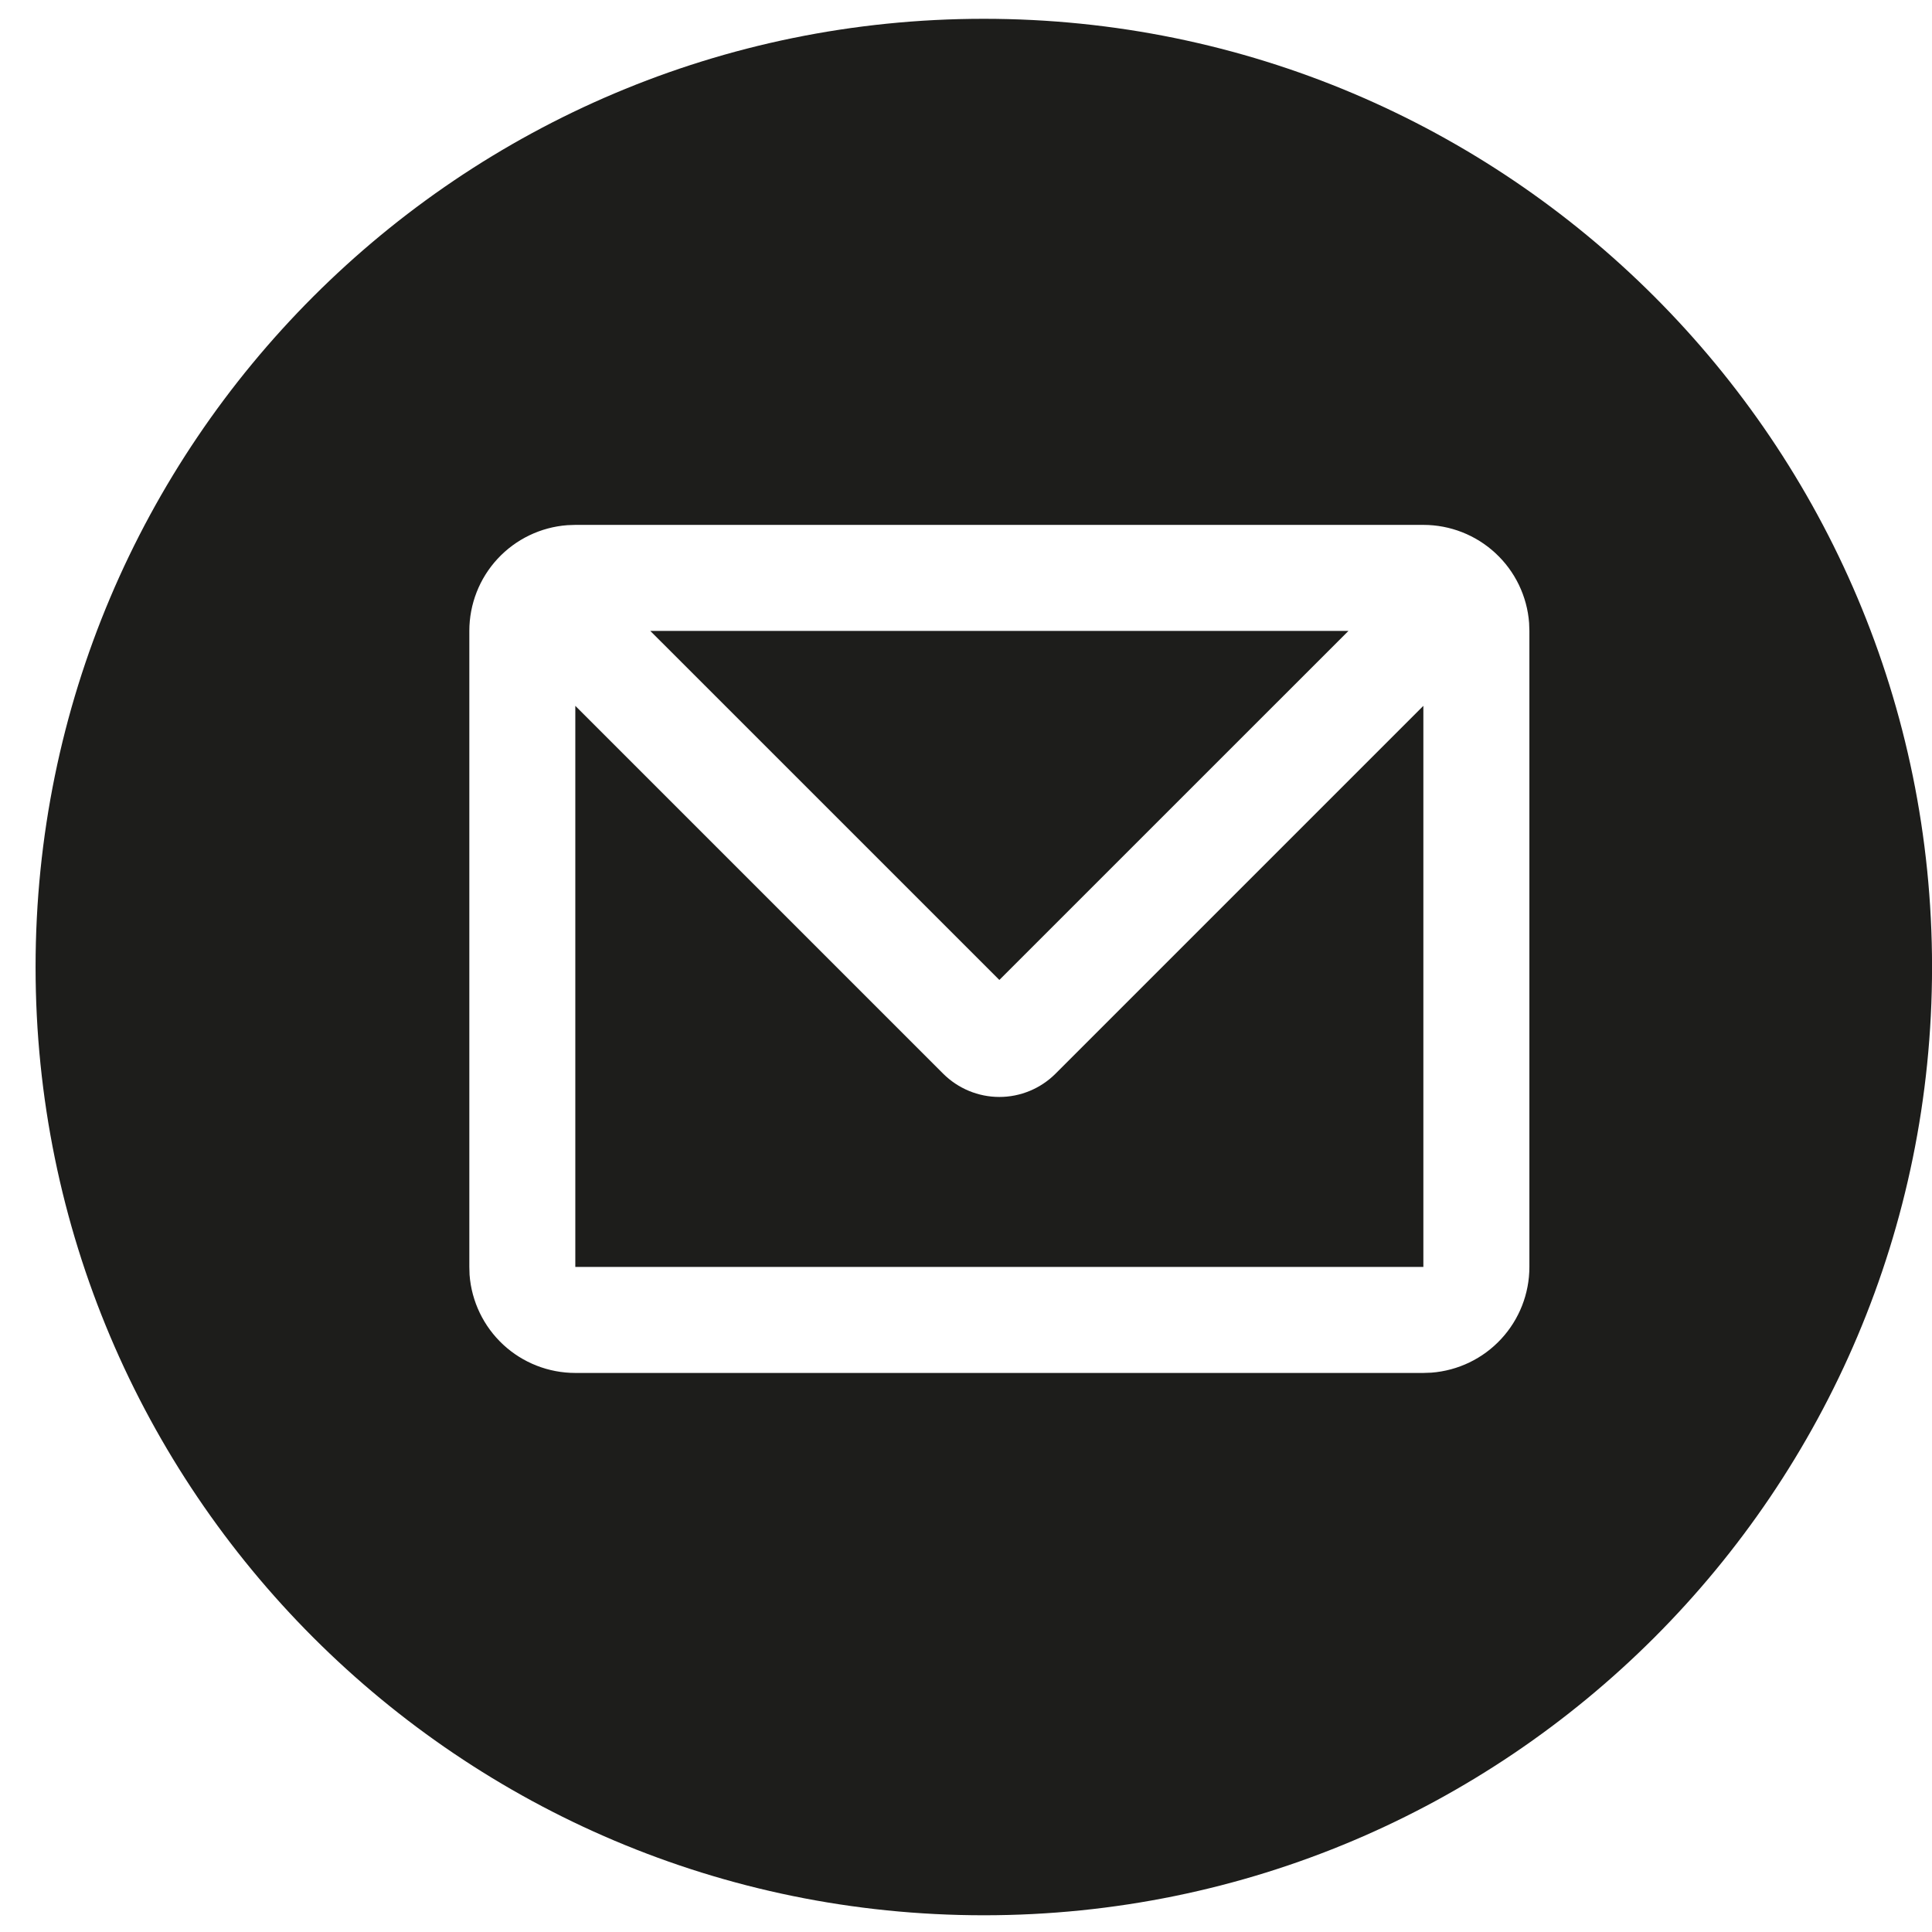 <?xml version="1.0" encoding="UTF-8"?> <svg xmlns="http://www.w3.org/2000/svg" width="41" height="41" viewBox="0 0 41 41" fill="none"><path fill-rule="evenodd" clip-rule="evenodd" d="M20.878 40.645C31.991 40.645 41.001 31.636 41.001 20.522C41.001 9.408 31.991 0.399 20.878 0.399C9.764 0.399 0.755 9.408 0.755 20.522C0.755 31.636 9.764 40.645 20.878 40.645ZM31.736 11.739C31.32 11.353 30.774 11.139 30.206 11.139H12.209L12.041 11.145C11.475 11.187 10.946 11.442 10.56 11.858C10.174 12.274 9.96 12.821 9.96 13.389V26.886L9.965 27.055C10.008 27.621 10.263 28.15 10.679 28.536C11.095 28.922 11.642 29.136 12.209 29.136H30.206L30.375 29.13C30.941 29.087 31.47 28.833 31.856 28.416C32.242 28 32.456 27.454 32.456 26.886V13.389L32.45 13.22C32.408 12.654 32.153 12.125 31.736 11.739ZM22.4 22.785L30.206 14.979V26.886H12.209V14.979L20.015 22.785C20.332 23.101 20.761 23.279 21.208 23.279C21.655 23.279 22.084 23.101 22.4 22.785ZM13.8 13.389H28.616L21.208 20.796L13.8 13.389Z" fill="#1D1D1B"></path></svg> 